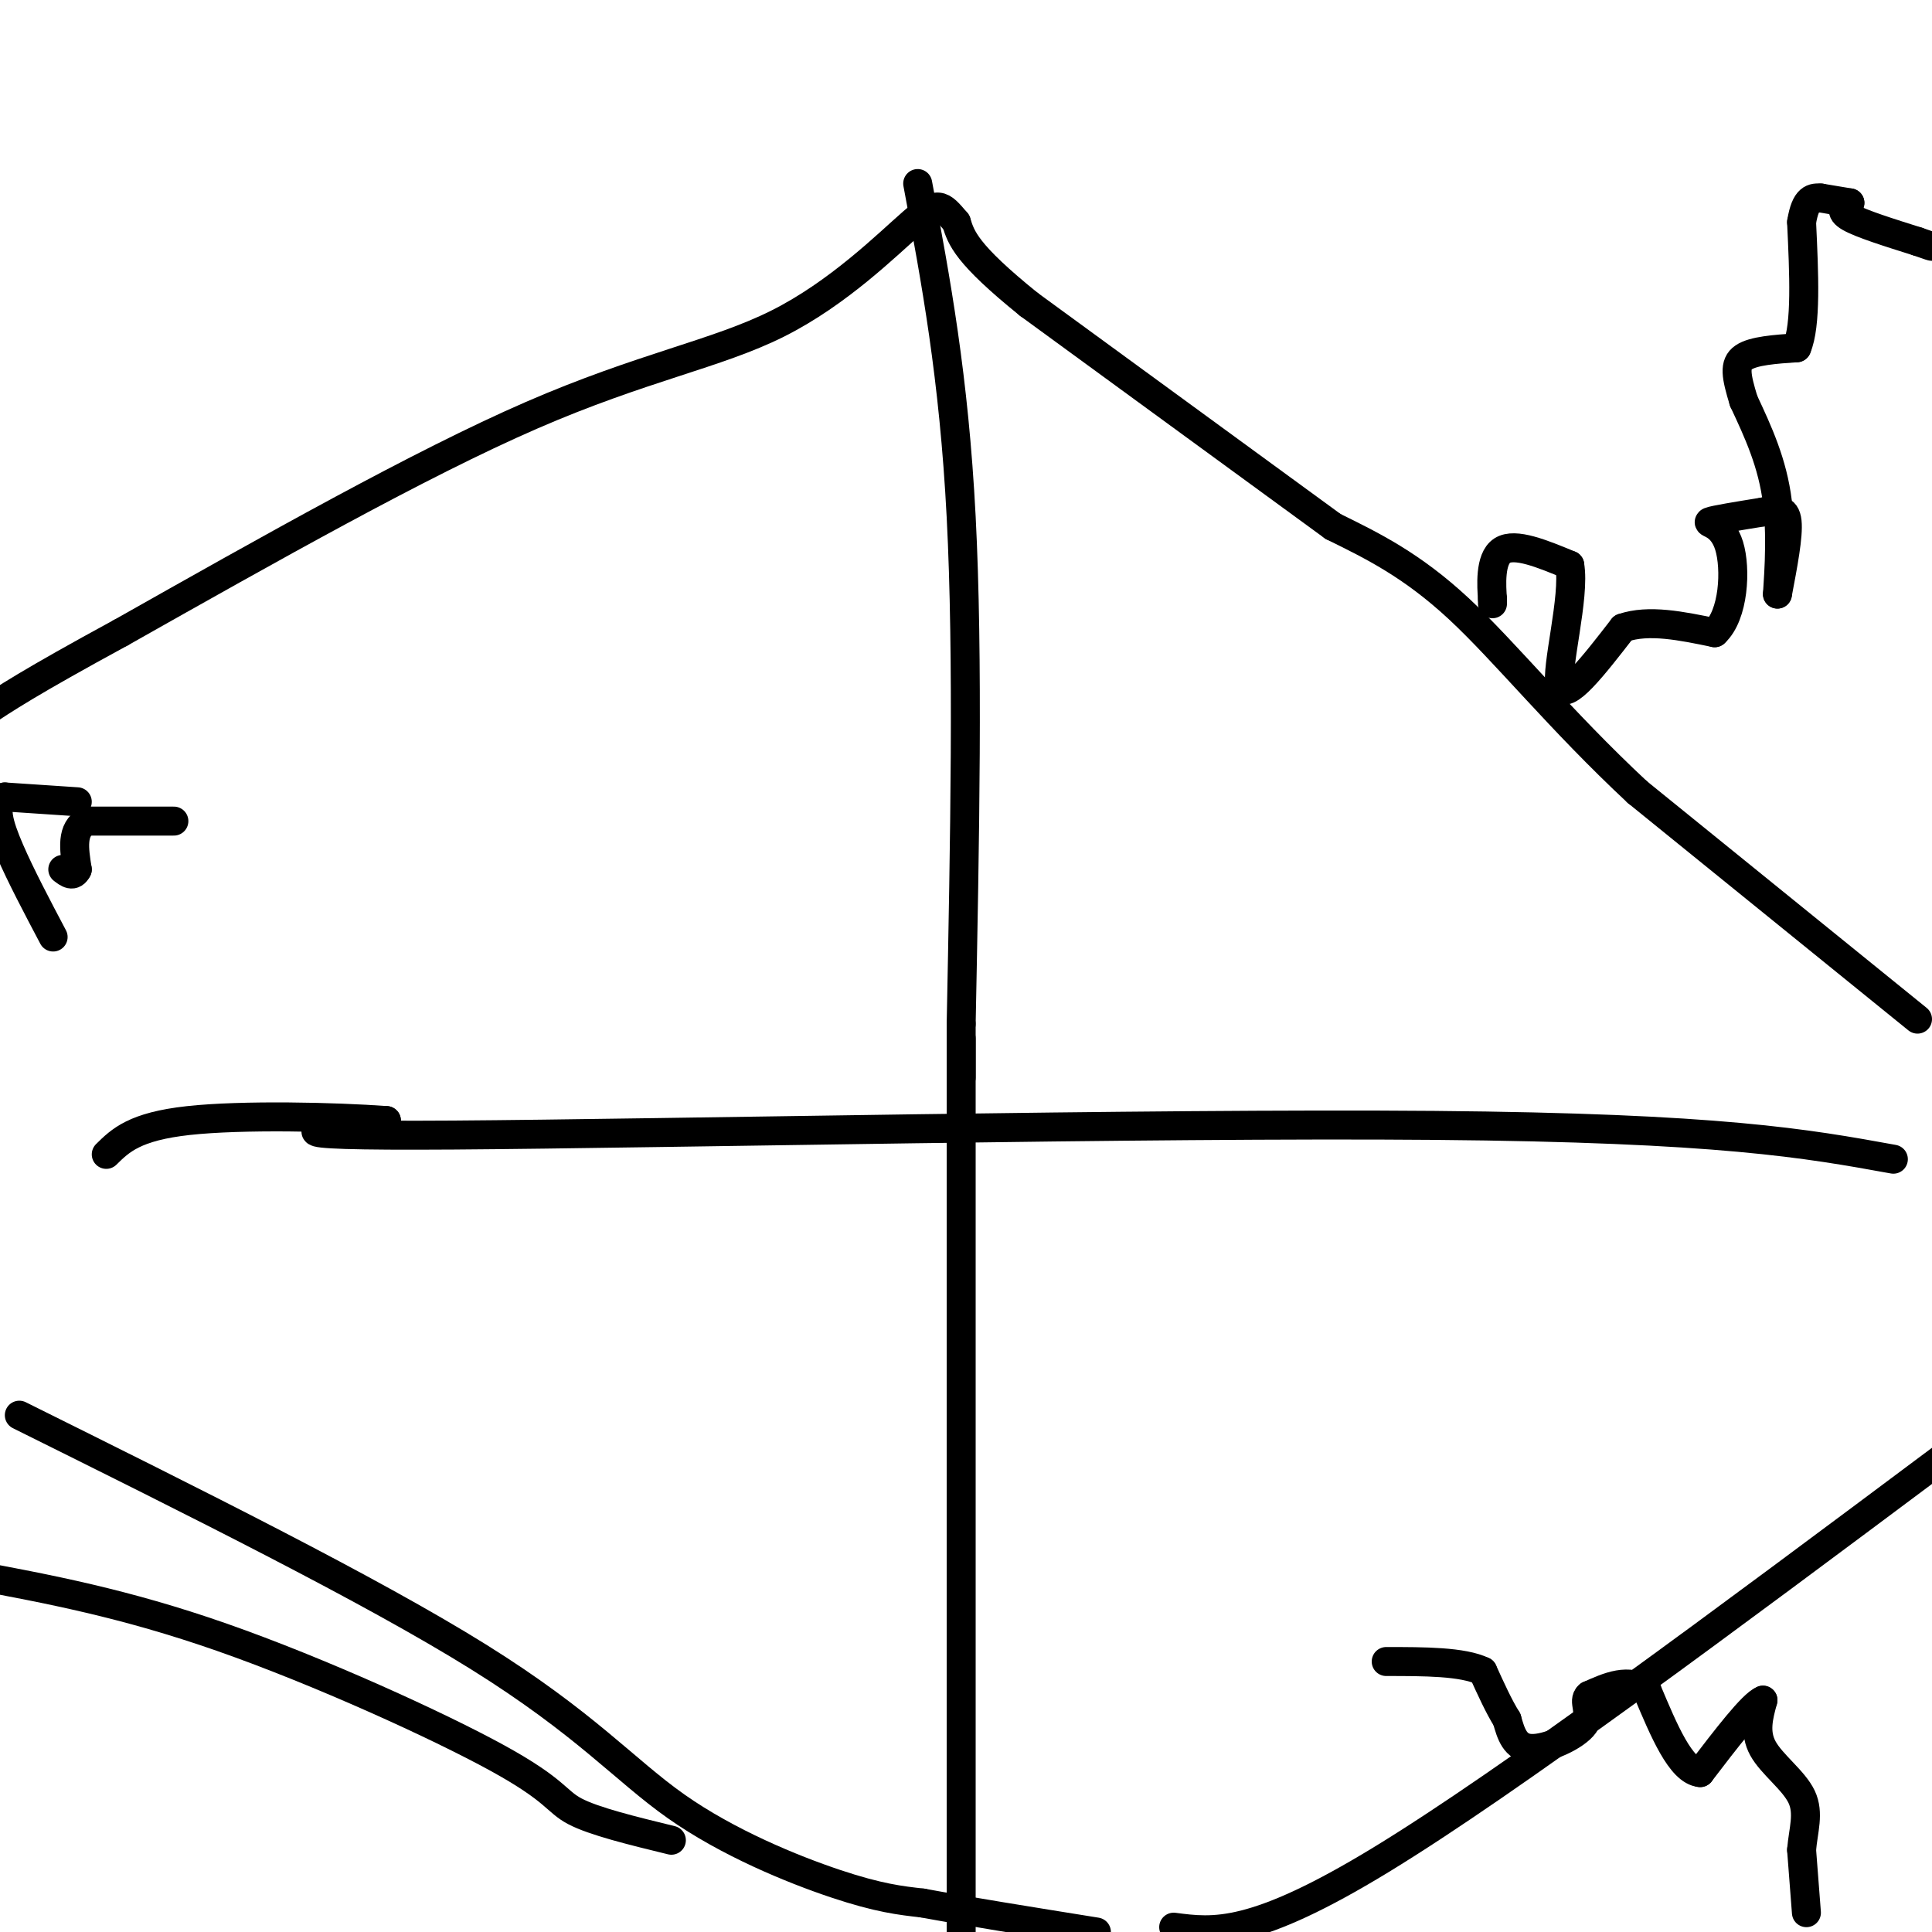 <svg viewBox='0 0 400 400' version='1.1' xmlns='http://www.w3.org/2000/svg' xmlns:xlink='http://www.w3.org/1999/xlink'><g fill='none' stroke='#000000' stroke-width='6' stroke-linecap='round' stroke-linejoin='round'><path d='M397,211c0.000,0.000 -58.000,-47.000 -58,-47'/><path d='M339,164c-16.089,-15.000 -27.311,-29.000 -37,-38c-9.689,-9.000 -17.844,-13.000 -26,-17'/><path d='M276,109c0.000,0.000 -63.000,-46.000 -63,-46'/><path d='M213,63c-13.000,-10.500 -14.000,-13.750 -15,-17'/><path d='M198,46c-3.204,-3.743 -3.715,-4.601 -9,0c-5.285,4.601 -15.346,14.662 -28,21c-12.654,6.338 -27.901,8.954 -51,19c-23.099,10.046 -54.049,27.523 -85,45'/><path d='M25,131c-19.000,10.333 -24.000,13.667 -29,17'/><path d='M4,293c36.387,18.077 72.774,36.155 95,50c22.226,13.845 30.292,23.458 41,31c10.708,7.542 24.060,13.012 33,16c8.940,2.988 13.470,3.494 18,4'/><path d='M191,394c9.000,1.667 22.500,3.833 36,6'/><path d='M243,399c8.250,1.083 16.500,2.167 43,-14c26.500,-16.167 71.250,-49.583 116,-83'/><path d='M190,38c3.750,20.000 7.500,40.000 9,69c1.500,29.000 0.750,67.000 0,105'/><path d='M199,212c0.000,18.000 0.000,10.500 0,3'/><path d='M199,215c0.000,0.000 0.000,189.000 0,189'/><path d='M392,240c-17.867,-3.244 -35.733,-6.489 -95,-7c-59.267,-0.511 -159.933,1.711 -203,2c-43.067,0.289 -28.533,-1.356 -14,-3'/><path d='M80,232c-10.533,-0.778 -29.867,-1.222 -41,0c-11.133,1.222 -14.067,4.111 -17,7'/><path d='M309,125c0.000,0.000 0.000,-1.000 0,-1'/><path d='M309,124c-0.178,-2.511 -0.622,-8.289 2,-10c2.622,-1.711 8.311,0.644 14,3'/><path d='M325,117c1.156,6.556 -2.956,21.444 -2,25c0.956,3.556 6.978,-4.222 13,-12'/><path d='M336,130c5.333,-1.833 12.167,-0.417 19,1'/><path d='M355,131c3.988,-3.643 4.458,-13.250 3,-18c-1.458,-4.750 -4.845,-4.643 -4,-5c0.845,-0.357 5.923,-1.179 11,-2'/><path d='M365,106c2.911,-0.533 4.689,-0.867 5,2c0.311,2.867 -0.844,8.933 -2,15'/><path d='M368,123c0.000,-0.956 1.000,-10.844 0,-19c-1.000,-8.156 -4.000,-14.578 -7,-21'/><path d='M361,83c-1.578,-5.178 -2.022,-7.622 0,-9c2.022,-1.378 6.511,-1.689 11,-2'/><path d='M372,72c2.000,-4.667 1.500,-15.333 1,-26'/><path d='M373,46c0.833,-5.167 2.417,-5.083 4,-5'/><path d='M377,41c0.000,0.000 6.000,1.000 6,1'/><path d='M383,42c-1.167,0.833 -2.333,1.667 0,3c2.333,1.333 8.167,3.167 14,5'/><path d='M397,50c2.833,1.000 2.917,1.000 3,1'/><path d='M139,381c-8.030,-1.958 -16.060,-3.917 -20,-6c-3.940,-2.083 -3.792,-4.292 -16,-11c-12.208,-6.708 -36.774,-17.917 -57,-25c-20.226,-7.083 -36.113,-10.042 -52,-13'/><path d='M36,170c0.000,0.000 -18.000,0.000 -18,0'/><path d='M18,170c-3.333,1.667 -2.667,5.833 -2,10'/><path d='M16,180c-0.833,1.667 -1.917,0.833 -3,0'/><path d='M16,166c0.000,0.000 -15.000,-1.000 -15,-1'/><path d='M1,165c-2.511,1.489 -1.289,5.711 1,11c2.289,5.289 5.644,11.644 9,18'/><path d='M374,396c0.000,0.000 -1.000,-13.000 -1,-13'/><path d='M373,383c0.321,-4.024 1.625,-7.583 0,-11c-1.625,-3.417 -6.179,-6.690 -8,-10c-1.821,-3.310 -0.911,-6.655 0,-10'/><path d='M365,352c-2.167,0.833 -7.583,7.917 -13,15'/><path d='M352,367c-4.000,-0.333 -7.500,-8.667 -11,-17'/><path d='M341,350c-3.833,-2.667 -7.917,-0.833 -12,1'/><path d='M329,351c-1.488,1.143 0.792,3.500 -1,6c-1.792,2.500 -7.655,5.143 -11,5c-3.345,-0.143 -4.173,-3.071 -5,-6'/><path d='M312,356c-1.667,-2.667 -3.333,-6.333 -5,-10'/><path d='M307,346c-4.167,-2.000 -12.083,-2.000 -20,-2'/></g>
</svg>